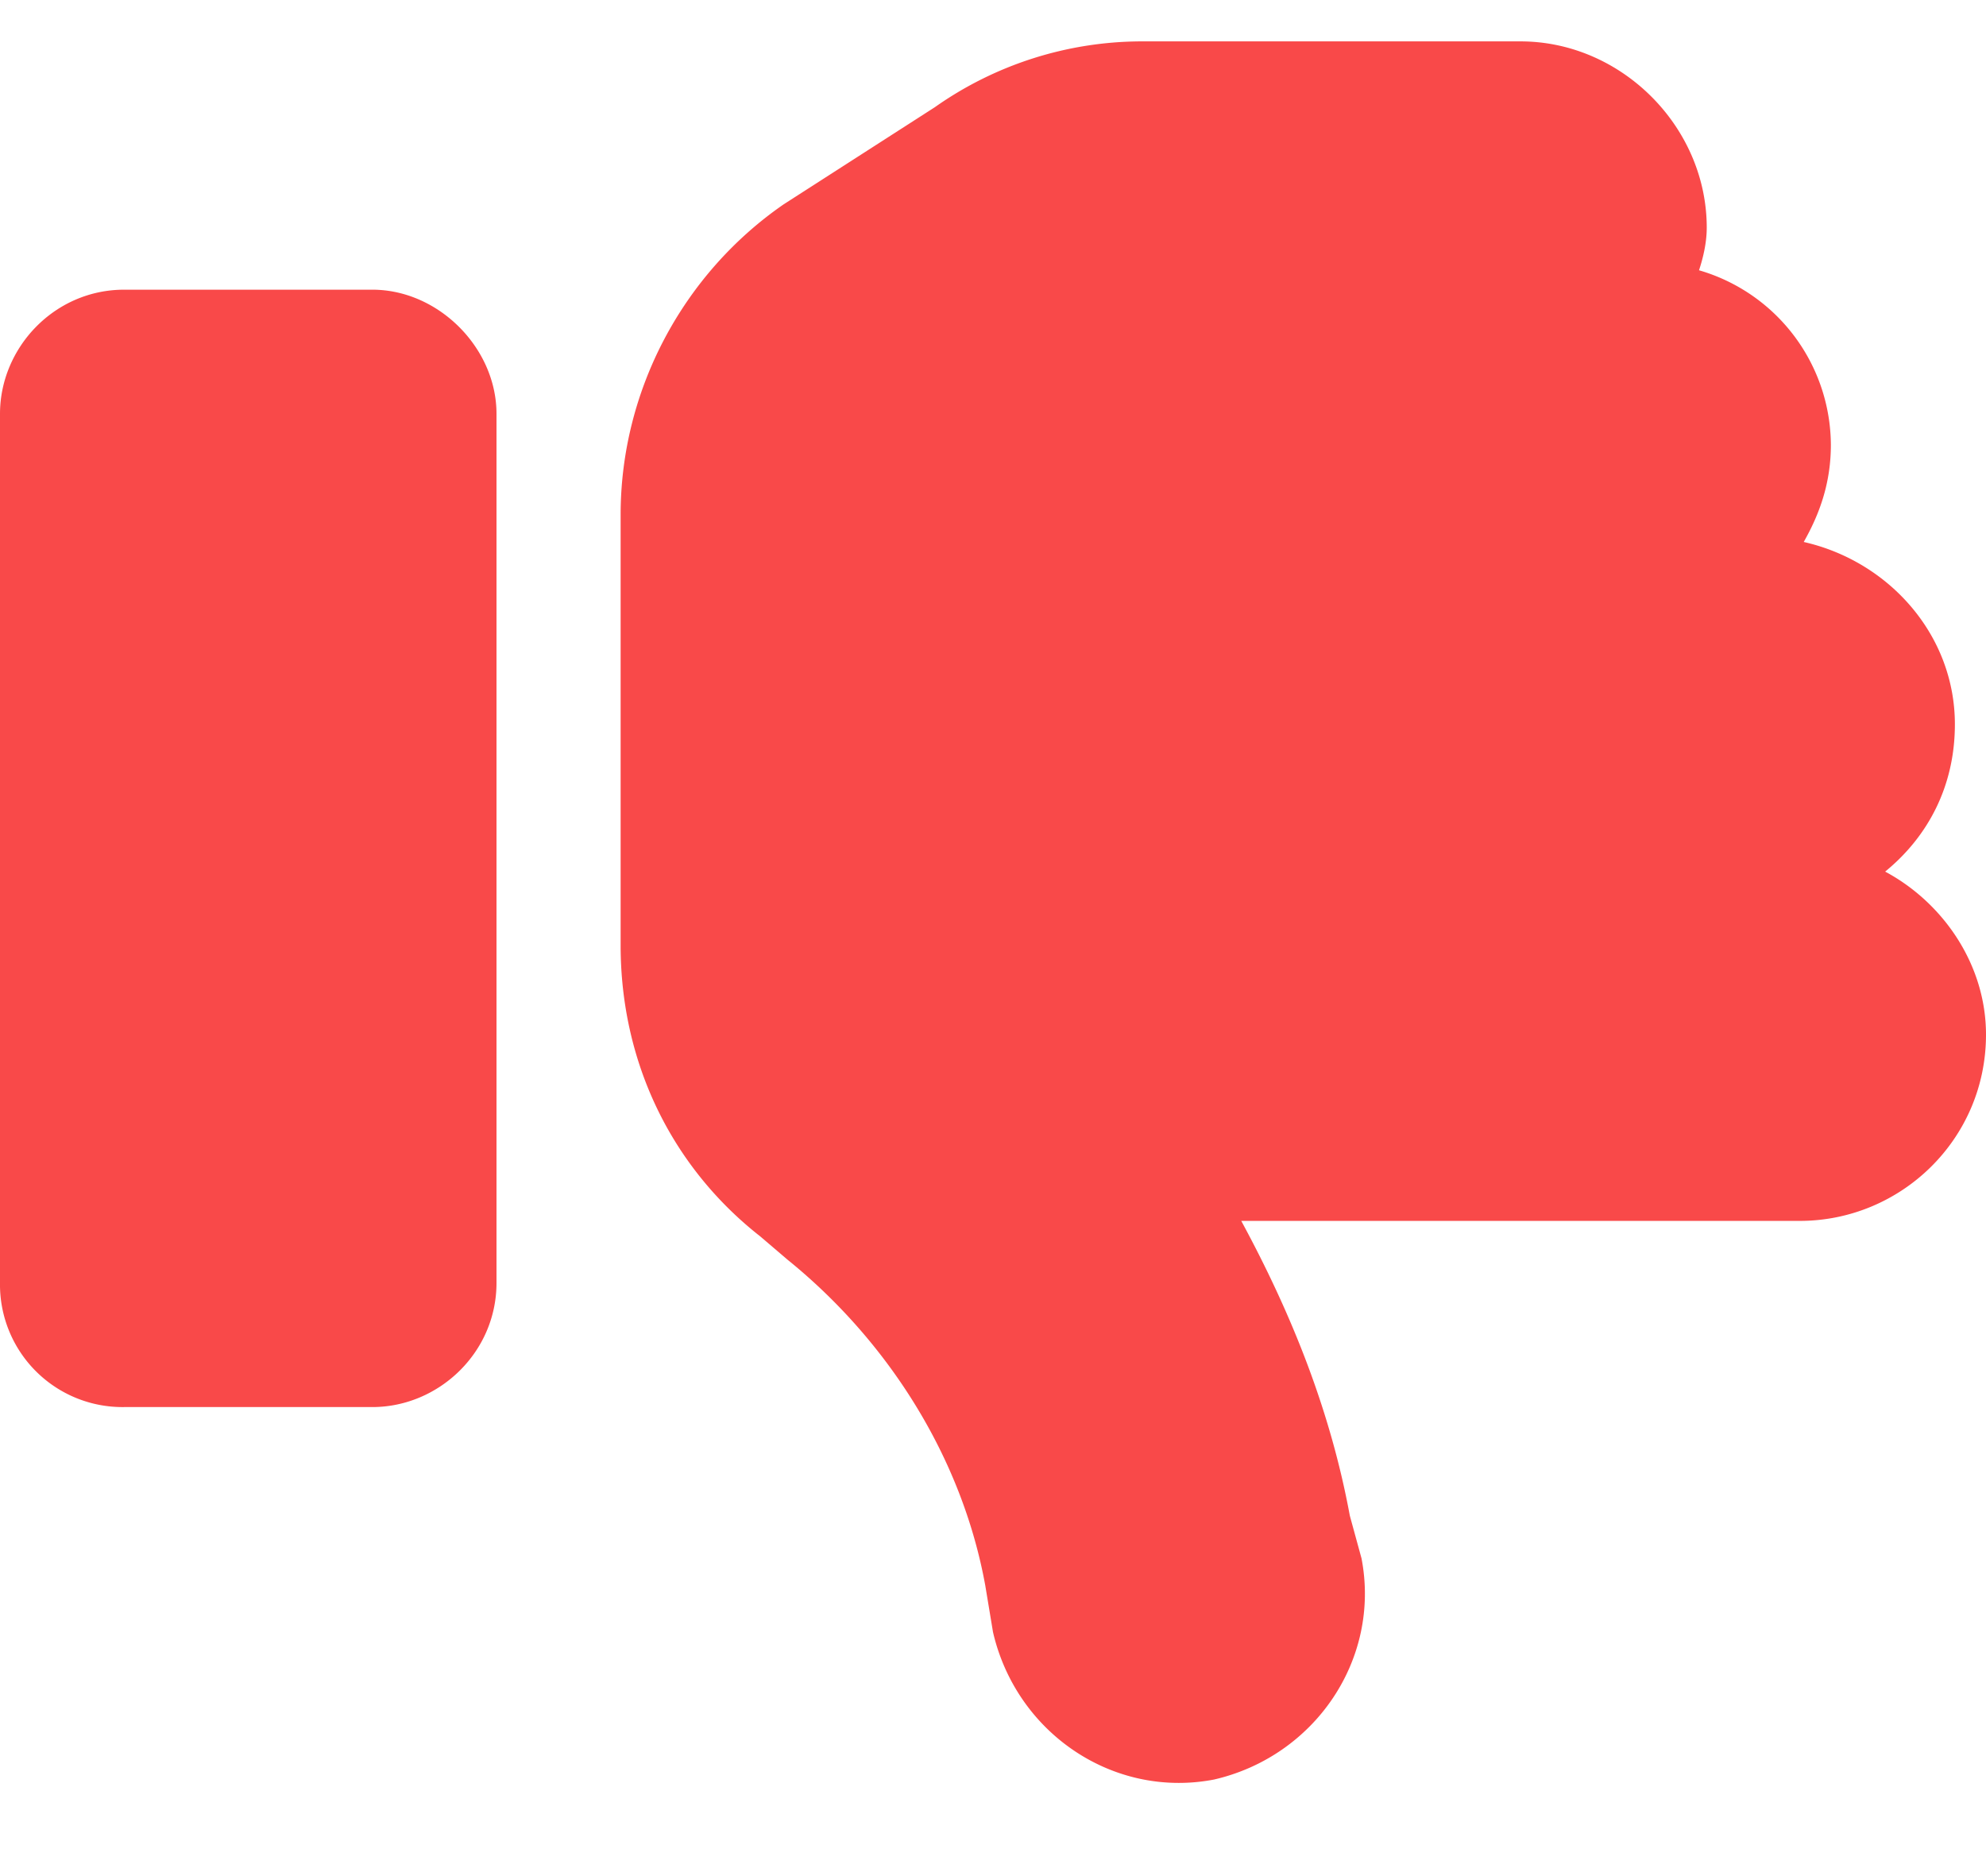 <svg xmlns="http://www.w3.org/2000/svg" width="18" height="17" fill="none"><g clip-path="url(#a)"><path fill="#F94949" d="M11.004 16.125c-.914.176-1.793-.422-2.004-1.336l-.07-.422c-.211-1.16-.88-2.215-1.793-2.953l-.246-.21c-.809-.634-1.266-1.583-1.266-2.638V4.664c0-1.125.563-2.18 1.477-2.812l1.37-.88a3.262 3.262 0 0 1 1.864-.597h3.445c.914 0 1.688.773 1.688 1.688 0 .14-.035.28-.07.386a1.656 1.656 0 0 1 1.195 1.582c0 .352-.106.633-.246.88.773.175 1.37.843 1.37 1.652 0 .562-.245 1.019-.632 1.335.527.282.914.844.914 1.477 0 .95-.773 1.688-1.688 1.688H11.25c.457.843.809 1.722.984 2.671l.106.387c.176.914-.422 1.793-1.336 2.004ZM1.125 12.75A1.11 1.11 0 0 1 0 11.625V3.75c0-.598.492-1.125 1.125-1.125h2.25c.598 0 1.125.527 1.125 1.125v7.875c0 .633-.527 1.125-1.125 1.125h-2.25Z"/></g><defs><clipPath id="a"><path fill="#fff" d="M0 0h18v17H0z"/></clipPath></defs></svg>